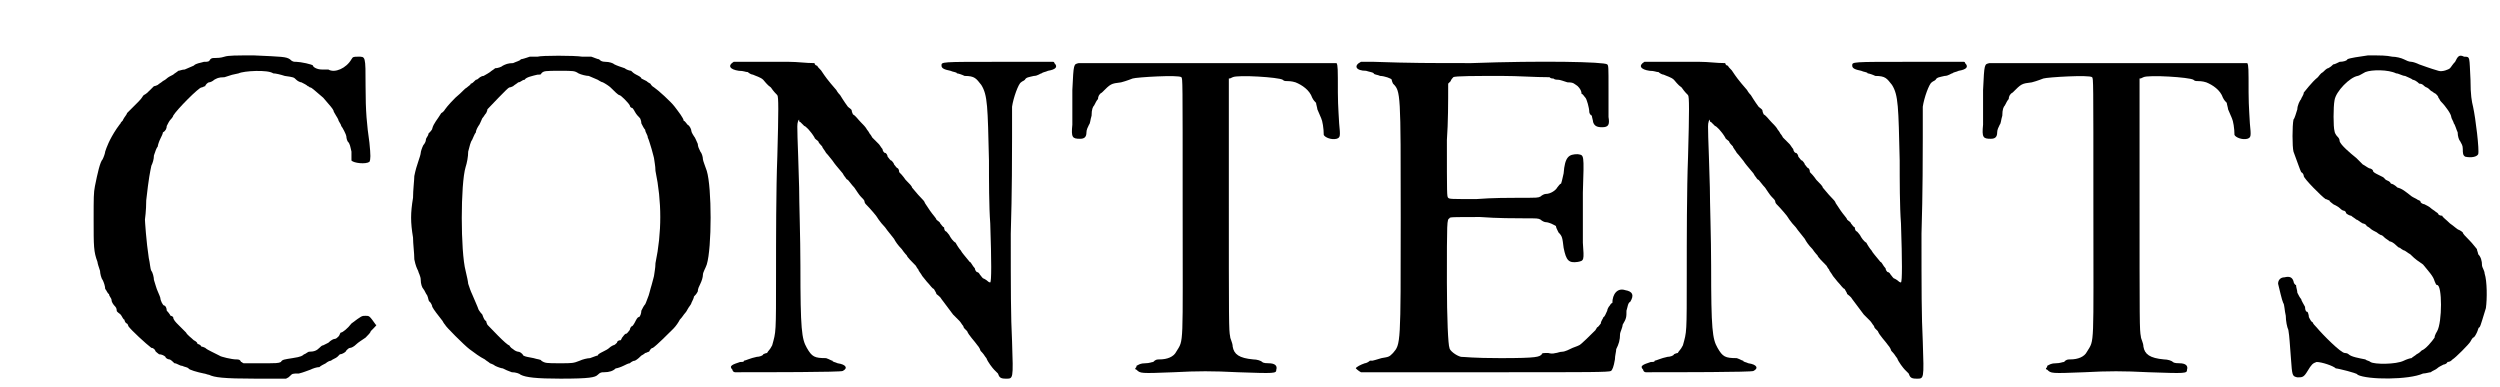 <?xml version='1.0' encoding='utf-8'?>
<svg xmlns="http://www.w3.org/2000/svg" xmlns:xlink="http://www.w3.org/1999/xlink" width="194px" height="30px" viewBox="0 0 1949 301" version="1.1">
<defs>
<path id="gl10510" d="M 175 23 C 172 24 169 24 168 24 C 166 24 165 24 164 25 C 163 27 162 27 159 27 C 156 28 153 28 151 30 C 149 31 146 32 144 33 C 142 33 140 34 139 34 C 138 35 136 36 135 37 C 133 38 131 39 130 40 C 130 40 129 41 127 42 C 126 43 124 44 123 45 C 121 46 120 46 120 46 C 120 46 118 48 117 49 C 115 51 114 52 112 53 C 111 54 111 55 108 58 C 107 59 105 61 103 63 C 102 64 100 66 99 67 C 99 68 97 70 96 72 C 96 73 94 74 94 75 C 94 75 93 76 91 79 C 85 88 83 94 82 97 C 82 98 81 101 80 103 C 78 105 76 114 74 124 C 73 129 73 133 73 150 C 73 171 73 175 76 183 C 76 184 77 187 78 190 C 78 192 79 196 80 197 C 81 199 82 202 82 204 C 83 205 84 208 85 208 C 85 210 87 211 87 213 C 87 214 88 216 90 218 C 91 219 91 221 91 221 C 91 222 93 223 94 224 C 95 225 96 228 97 228 C 97 229 98 231 99 231 C 99 231 100 232 100 233 C 102 236 114 247 118 250 C 120 250 121 252 121 252 C 121 253 123 254 124 255 C 126 255 128 256 129 257 C 129 258 131 259 132 259 C 133 259 135 261 136 262 C 138 262 140 264 142 264 C 144 265 146 265 147 266 C 147 267 154 269 159 270 C 160 270 162 271 163 271 C 167 273 174 274 199 274 C 208 274 216 274 223 274 C 225 273 225 273 226 272 C 228 270 228 270 233 270 C 237 269 239 268 242 267 C 244 266 247 265 249 265 C 250 264 252 263 254 262 C 255 261 257 260 258 260 C 259 259 262 258 263 257 C 264 256 265 255 265 255 C 267 255 270 253 270 252 C 271 251 272 250 273 250 C 274 250 276 249 278 247 C 279 246 282 244 285 242 C 287 240 289 238 289 237 C 289 237 290 236 291 235 C 293 233 294 232 293 232 C 288 225 288 225 285 225 C 282 225 282 225 274 231 C 271 235 267 238 266 238 C 265 238 265 240 264 241 C 263 242 262 243 261 243 C 260 243 258 244 256 246 C 254 247 252 248 252 248 C 251 248 250 249 249 250 C 247 252 245 253 241 253 C 240 253 238 255 237 255 C 236 256 235 257 228 258 C 222 259 220 259 219 261 C 217 262 216 262 203 262 C 199 262 194 262 190 262 C 189 262 189 261 188 261 C 187 259 186 259 184 259 C 181 259 172 257 171 256 C 169 255 167 254 165 253 C 163 252 161 251 160 250 C 160 250 158 249 157 249 C 156 247 154 247 154 247 C 154 246 153 245 151 244 C 149 242 146 240 145 238 C 144 237 141 234 139 232 C 137 230 135 228 135 226 C 134 225 133 225 133 225 C 133 225 132 223 130 221 C 130 219 129 217 128 217 C 127 217 125 213 125 211 C 125 211 124 208 123 206 C 122 204 121 200 120 197 C 120 195 119 191 118 190 C 117 188 117 184 116 180 C 114 167 113 151 113 150 C 113 150 114 143 114 135 C 116 117 117 113 118 108 C 119 106 120 103 120 100 C 121 97 122 94 123 93 C 123 92 124 89 125 87 C 126 85 127 83 127 82 C 129 81 130 79 130 77 C 131 75 132 73 133 72 C 133 72 135 70 135 69 C 138 64 155 47 157 47 C 158 47 159 46 160 46 C 160 45 162 43 163 43 C 164 43 166 42 167 41 C 169 40 170 39 175 39 C 181 37 181 37 186 36 C 190 34 209 33 213 36 C 215 36 219 37 222 38 C 229 39 229 39 231 41 C 232 42 234 43 235 43 C 237 44 239 45 240 46 C 241 46 241 47 242 47 C 243 47 246 50 252 55 C 258 62 259 63 260 65 C 260 66 261 67 262 69 C 262 69 264 72 264 73 C 265 75 266 76 266 77 C 267 78 270 84 270 85 C 270 85 270 87 271 89 C 273 91 273 93 274 97 C 274 100 274 103 274 104 C 276 106 285 107 288 105 C 289 103 289 100 288 90 C 286 76 285 66 285 46 C 285 22 285 23 279 23 C 276 23 275 23 274 25 C 270 32 261 36 256 33 C 255 33 253 33 251 33 C 247 33 244 31 244 30 C 244 29 234 27 231 27 C 229 27 228 27 226 25 C 223 23 220 23 198 22 C 184 22 178 22 175 23 z" fill="black"/><!-- width=301 height=280 -->
<path id="gl10511" d="M 109 7 C 108 7 105 7 103 7 C 100 8 97 9 96 9 C 96 10 92 11 90 12 C 86 12 84 13 82 14 C 81 15 78 16 76 16 C 75 17 73 18 72 19 C 72 19 69 21 67 22 C 65 22 63 24 63 24 C 63 24 62 25 61 25 C 59 27 58 28 57 28 C 57 29 55 30 54 31 C 52 32 51 34 45 39 C 39 45 37 48 37 48 C 37 48 36 50 34 51 C 31 56 28 59 27 63 C 27 64 25 66 24 67 C 24 69 22 70 22 72 C 22 73 21 75 20 76 C 19 78 18 81 18 82 C 18 83 17 86 16 89 C 15 92 14 95 13 100 C 13 103 12 111 12 117 C 10 129 10 136 12 148 C 12 153 13 160 13 165 C 14 170 15 172 16 174 C 16 175 18 178 18 181 C 18 184 19 187 20 188 C 21 189 22 192 23 193 C 24 195 24 198 25 198 C 26 199 27 201 27 202 C 28 204 31 208 35 213 C 36 215 37 216 37 216 C 37 217 52 232 56 235 C 60 238 64 241 68 243 C 69 244 71 245 72 246 C 72 246 75 247 76 248 C 78 249 81 250 82 250 C 84 251 86 252 89 253 C 92 253 95 254 96 255 C 100 257 108 258 127 258 C 150 258 154 257 156 255 C 158 253 159 253 161 253 C 165 253 168 252 170 250 C 171 250 174 249 176 248 C 178 247 180 246 181 246 C 181 246 183 244 185 244 C 187 243 189 241 190 240 C 192 239 193 238 193 238 C 194 238 195 237 196 237 C 197 235 198 234 199 234 C 202 232 211 223 215 219 C 217 217 219 214 220 212 C 222 210 223 208 224 207 C 225 206 226 204 226 204 C 227 202 229 200 229 199 C 230 197 231 195 231 194 C 232 193 233 192 234 190 C 234 188 235 186 236 184 C 237 182 238 179 238 177 C 238 175 240 172 241 169 C 245 156 245 109 241 96 C 240 93 238 88 238 87 C 238 85 237 82 236 81 C 235 79 234 77 234 75 C 233 73 232 70 231 69 C 231 69 229 66 229 65 C 229 64 228 61 226 60 C 225 59 224 57 223 57 C 223 55 219 50 216 46 C 213 42 203 33 200 31 C 198 30 197 28 197 28 C 197 28 195 27 194 26 C 192 25 190 24 190 24 C 190 23 188 22 186 21 C 184 20 183 19 182 18 C 181 18 178 17 177 16 C 174 15 171 14 169 13 C 168 12 165 11 162 11 C 159 11 158 10 157 9 C 156 9 154 8 151 7 C 150 7 147 7 144 7 C 138 6 112 6 109 7 M 141 20 C 143 21 147 22 149 22 C 151 23 154 24 156 25 C 156 25 159 27 160 27 C 162 28 165 30 166 31 C 169 34 172 37 173 37 C 174 37 180 43 181 45 C 181 46 182 47 183 47 C 183 47 184 48 185 50 C 186 52 188 54 189 55 C 189 55 190 57 190 59 C 191 61 192 63 193 64 C 193 66 195 68 195 70 C 196 72 197 76 198 79 C 199 83 200 86 200 87 C 200 88 201 92 201 96 C 206 120 206 144 201 168 C 201 172 200 176 200 177 C 200 178 199 181 198 185 C 197 188 196 193 195 195 C 194 198 193 200 193 200 C 192 201 191 203 190 205 C 190 207 189 210 188 210 C 187 210 186 212 185 214 C 184 216 183 217 183 217 C 182 217 181 219 181 220 C 180 221 179 223 178 223 C 177 223 176 225 175 226 C 175 226 174 228 174 228 C 172 228 171 229 171 230 C 170 231 169 232 168 232 C 168 232 166 233 165 234 C 164 235 162 236 160 237 C 158 238 156 239 156 240 C 155 240 153 241 150 242 C 148 242 144 243 142 244 C 137 246 136 246 127 246 C 116 246 115 246 112 244 C 112 243 109 243 106 242 C 101 241 100 241 98 240 C 97 238 95 237 94 237 C 93 237 91 236 90 235 C 88 234 87 232 87 232 C 85 232 72 218 70 216 C 69 214 69 213 69 213 C 68 213 67 211 66 208 C 64 206 63 204 63 204 C 63 204 62 201 61 199 C 60 197 59 194 58 192 C 57 190 56 187 55 184 C 55 183 54 178 53 174 C 49 159 49 106 53 93 C 54 90 55 85 55 81 C 56 77 57 73 58 72 C 59 70 60 67 61 66 C 61 64 63 61 63 61 C 64 60 65 57 66 55 C 67 54 68 52 69 51 C 69 51 70 49 70 48 C 72 46 86 31 87 31 C 87 31 88 31 90 30 C 91 29 93 28 94 27 C 96 27 97 25 99 25 C 100 23 105 22 109 21 C 111 21 112 21 112 20 C 114 18 115 18 127 18 C 137 18 138 18 141 20 z" fill="black"/><!-- width=255 height=264 -->
<path id="gl8707" d="M 10 25 C 5 28 7 31 14 32 C 18 32 19 33 21 33 C 22 34 24 35 25 35 C 27 36 31 37 33 39 C 34 40 36 43 39 45 C 41 48 43 50 44 51 C 45 52 45 63 44 99 C 43 124 43 165 43 189 C 43 238 43 235 40 246 C 38 250 37 250 36 252 C 35 252 33 253 33 253 C 33 254 30 255 28 255 C 23 256 19 258 18 258 C 18 259 17 259 15 259 C 9 261 6 262 9 265 C 9 266 10 267 11 267 C 35 267 94 267 95 266 C 99 264 98 261 91 260 C 89 259 87 259 87 258 C 86 258 85 257 82 256 C 73 256 71 255 67 248 C 63 241 62 234 62 184 C 62 162 61 135 61 123 C 60 85 59 74 60 72 C 60 72 60 71 61 70 C 61 71 61 72 62 72 C 63 73 64 74 65 75 C 66 75 70 79 73 84 C 73 85 75 86 76 87 C 76 88 78 90 79 91 C 79 92 81 94 82 96 C 84 98 86 101 87 102 C 89 105 90 106 95 112 C 96 114 97 115 97 115 C 97 115 98 117 99 117 C 100 118 102 121 104 123 C 106 126 108 129 109 130 C 111 132 112 133 112 134 C 112 134 112 135 113 136 C 117 140 121 145 121 145 C 121 145 124 150 128 154 C 130 157 132 159 135 163 C 136 165 138 168 141 171 C 143 174 145 176 145 176 C 145 177 149 181 152 184 C 153 186 154 187 154 187 C 154 188 156 190 157 192 C 158 193 160 196 162 198 C 163 199 165 202 166 202 C 167 204 168 205 168 206 C 169 207 171 208 172 210 C 175 214 178 218 181 222 C 182 223 184 225 186 227 C 187 228 188 230 189 231 C 189 232 190 233 190 233 C 190 233 191 234 192 235 C 193 238 198 243 200 246 C 201 247 202 249 202 249 C 202 250 203 251 204 252 C 205 253 206 255 207 256 C 208 259 212 264 213 265 C 214 266 215 267 216 268 C 217 271 218 272 222 272 C 228 272 228 273 227 243 C 226 223 226 203 226 159 C 227 128 227 94 227 84 C 227 73 227 63 227 60 C 228 53 232 42 234 41 C 235 40 236 40 237 39 C 238 37 240 37 244 36 C 247 36 249 34 250 34 C 251 33 253 33 255 32 C 261 31 263 29 260 26 C 260 25 259 25 259 25 C 245 25 231 25 217 25 C 171 25 172 25 172 28 C 172 30 174 31 179 32 C 181 33 184 33 184 34 C 185 34 188 35 190 36 C 198 36 199 38 203 43 C 208 51 208 60 209 102 C 209 117 209 138 210 151 C 211 181 211 196 210 197 C 210 197 209 197 208 196 C 207 195 205 194 205 194 C 204 194 203 192 202 191 C 201 189 200 189 200 189 C 199 189 198 187 198 186 C 196 184 195 181 194 181 C 190 176 188 174 187 172 C 186 171 184 168 183 166 C 181 165 179 162 178 160 C 177 159 176 157 175 157 C 175 157 174 156 174 154 C 173 154 172 152 171 151 C 171 150 169 149 168 148 C 168 147 165 144 163 141 C 161 138 159 135 159 135 C 159 134 157 132 156 131 C 153 128 150 124 149 123 C 149 122 147 120 144 117 C 142 114 140 112 139 111 C 139 109 138 108 138 108 C 137 108 136 106 135 105 C 135 104 133 102 133 102 C 132 102 131 100 130 99 C 130 98 129 96 128 96 C 127 96 126 94 126 93 C 125 92 124 90 123 89 C 121 87 119 85 118 84 C 117 82 116 81 116 81 C 116 81 115 79 114 78 C 113 76 111 74 109 72 C 107 70 105 67 103 66 C 102 64 102 63 102 63 C 102 62 100 61 99 60 C 96 56 93 51 93 51 C 93 51 91 49 90 47 C 83 39 81 36 79 33 C 78 31 76 30 75 28 C 74 28 73 27 73 26 C 66 26 60 25 53 25 C 42 25 28 25 22 25 C 14 25 11 25 10 25 z" fill="black"/><!-- width=267 height=278 -->
<path id="gl10756" d="M 15 49 C 11 50 11 49 10 70 C 10 81 10 93 10 97 C 9 107 10 108 16 108 C 19 108 21 107 21 103 C 21 101 22 99 23 97 C 24 96 24 93 25 90 C 25 85 26 83 27 82 C 28 80 29 78 30 77 C 30 75 31 73 33 72 C 40 65 40 65 48 64 C 52 63 57 61 57 61 C 60 60 93 58 95 60 C 96 61 96 61 96 160 C 96 273 97 264 91 274 C 89 278 84 280 78 280 C 76 280 75 280 73 282 C 72 282 70 283 67 283 C 63 283 62 284 60 285 C 60 286 60 286 59 287 C 59 288 60 288 60 288 C 63 291 63 291 89 290 C 108 289 119 289 139 290 C 168 291 169 291 169 288 C 170 285 168 283 163 283 C 162 283 159 283 158 282 C 157 281 154 280 151 280 C 140 279 136 276 135 270 C 135 267 133 264 133 262 C 132 257 132 253 132 150 C 132 120 132 91 132 61 C 133 61 133 61 135 60 C 139 58 171 60 174 62 C 175 63 176 63 177 63 C 178 63 181 63 184 64 C 189 66 195 70 197 76 C 198 78 199 79 200 80 C 200 81 201 84 201 85 C 202 87 203 90 204 92 C 205 94 206 100 206 105 C 207 107 212 109 216 108 C 219 107 219 106 218 96 C 218 94 217 83 217 72 C 217 53 217 51 216 49 C 215 49 209 49 116 49 C 61 49 16 49 15 49 z" fill="black"/><!-- width=229 height=297 -->
<path id="gl10753" d="M 42 2 C 36 5 38 9 46 9 C 49 10 51 10 52 11 C 52 12 55 12 57 13 C 60 13 66 15 66 16 C 66 16 66 17 67 19 C 73 25 73 26 73 123 C 73 223 73 222 67 229 C 64 232 64 232 58 233 C 55 234 51 235 51 235 C 50 235 49 235 49 235 C 48 236 46 237 45 237 C 42 238 38 240 38 241 C 38 241 40 243 42 244 C 43 244 47 244 52 244 C 57 244 100 244 148 244 C 221 244 235 244 237 243 C 238 242 239 240 240 234 C 240 231 241 228 241 226 C 243 222 244 219 244 214 C 244 213 246 209 246 207 C 249 202 249 201 249 196 C 250 193 250 190 252 189 C 255 184 254 181 248 180 C 242 178 238 183 238 190 C 238 190 237 190 236 192 C 235 193 234 195 234 196 C 233 198 232 201 231 201 C 231 202 229 204 229 206 C 228 207 227 209 226 209 C 226 210 225 210 225 211 C 222 214 213 223 212 223 C 212 223 210 224 207 225 C 205 226 201 228 199 228 C 197 228 195 229 194 229 C 193 229 192 230 188 229 C 184 229 183 229 183 230 C 181 232 180 233 151 233 C 129 233 123 232 120 232 C 116 231 111 227 111 225 C 110 223 109 202 109 174 C 109 126 109 125 111 124 C 111 123 113 123 135 123 C 148 124 163 124 169 124 C 180 124 180 124 182 125 C 183 126 185 127 186 127 C 189 127 194 130 194 130 C 194 131 195 133 196 135 C 199 138 199 139 200 147 C 202 157 204 159 211 158 C 216 157 216 157 215 143 C 215 137 215 119 215 104 C 216 73 216 75 211 74 C 204 74 201 76 200 89 C 199 93 199 94 198 97 C 197 97 196 99 195 100 C 194 102 190 105 186 105 C 185 105 183 106 182 107 C 180 108 180 108 166 108 C 159 108 144 108 132 109 C 112 109 111 109 110 108 C 109 107 109 106 109 63 C 110 49 110 34 110 19 C 111 18 111 18 112 17 C 112 16 114 14 114 14 C 115 13 132 13 152 13 C 165 13 177 14 189 14 C 190 15 191 15 192 15 C 193 16 195 16 196 16 C 197 16 200 17 203 18 C 208 18 208 19 211 21 C 213 23 214 25 214 27 C 215 27 216 29 217 30 C 218 31 220 38 220 41 C 220 41 220 43 222 44 C 222 45 223 48 223 49 C 224 52 226 53 230 53 C 235 53 236 51 235 45 C 235 42 235 33 235 23 C 235 6 235 5 234 4 C 232 2 183 1 128 3 C 95 3 81 3 52 2 C 48 2 43 2 42 2 z" fill="black"/><!-- width=261 height=250 -->
<path id="gl8707" d="M 10 25 C 5 28 7 31 14 32 C 18 32 19 33 21 33 C 22 34 24 35 25 35 C 27 36 31 37 33 39 C 34 40 36 43 39 45 C 41 48 43 50 44 51 C 45 52 45 63 44 99 C 43 124 43 165 43 189 C 43 238 43 235 40 246 C 38 250 37 250 36 252 C 35 252 33 253 33 253 C 33 254 30 255 28 255 C 23 256 19 258 18 258 C 18 259 17 259 15 259 C 9 261 6 262 9 265 C 9 266 10 267 11 267 C 35 267 94 267 95 266 C 99 264 98 261 91 260 C 89 259 87 259 87 258 C 86 258 85 257 82 256 C 73 256 71 255 67 248 C 63 241 62 234 62 184 C 62 162 61 135 61 123 C 60 85 59 74 60 72 C 60 72 60 71 61 70 C 61 71 61 72 62 72 C 63 73 64 74 65 75 C 66 75 70 79 73 84 C 73 85 75 86 76 87 C 76 88 78 90 79 91 C 79 92 81 94 82 96 C 84 98 86 101 87 102 C 89 105 90 106 95 112 C 96 114 97 115 97 115 C 97 115 98 117 99 117 C 100 118 102 121 104 123 C 106 126 108 129 109 130 C 111 132 112 133 112 134 C 112 134 112 135 113 136 C 117 140 121 145 121 145 C 121 145 124 150 128 154 C 130 157 132 159 135 163 C 136 165 138 168 141 171 C 143 174 145 176 145 176 C 145 177 149 181 152 184 C 153 186 154 187 154 187 C 154 188 156 190 157 192 C 158 193 160 196 162 198 C 163 199 165 202 166 202 C 167 204 168 205 168 206 C 169 207 171 208 172 210 C 175 214 178 218 181 222 C 182 223 184 225 186 227 C 187 228 188 230 189 231 C 189 232 190 233 190 233 C 190 233 191 234 192 235 C 193 238 198 243 200 246 C 201 247 202 249 202 249 C 202 250 203 251 204 252 C 205 253 206 255 207 256 C 208 259 212 264 213 265 C 214 266 215 267 216 268 C 217 271 218 272 222 272 C 228 272 228 273 227 243 C 226 223 226 203 226 159 C 227 128 227 94 227 84 C 227 73 227 63 227 60 C 228 53 232 42 234 41 C 235 40 236 40 237 39 C 238 37 240 37 244 36 C 247 36 249 34 250 34 C 251 33 253 33 255 32 C 261 31 263 29 260 26 C 260 25 259 25 259 25 C 245 25 231 25 217 25 C 171 25 172 25 172 28 C 172 30 174 31 179 32 C 181 33 184 33 184 34 C 185 34 188 35 190 36 C 198 36 199 38 203 43 C 208 51 208 60 209 102 C 209 117 209 138 210 151 C 211 181 211 196 210 197 C 210 197 209 197 208 196 C 207 195 205 194 205 194 C 204 194 203 192 202 191 C 201 189 200 189 200 189 C 199 189 198 187 198 186 C 196 184 195 181 194 181 C 190 176 188 174 187 172 C 186 171 184 168 183 166 C 181 165 179 162 178 160 C 177 159 176 157 175 157 C 175 157 174 156 174 154 C 173 154 172 152 171 151 C 171 150 169 149 168 148 C 168 147 165 144 163 141 C 161 138 159 135 159 135 C 159 134 157 132 156 131 C 153 128 150 124 149 123 C 149 122 147 120 144 117 C 142 114 140 112 139 111 C 139 109 138 108 138 108 C 137 108 136 106 135 105 C 135 104 133 102 133 102 C 132 102 131 100 130 99 C 130 98 129 96 128 96 C 127 96 126 94 126 93 C 125 92 124 90 123 89 C 121 87 119 85 118 84 C 117 82 116 81 116 81 C 116 81 115 79 114 78 C 113 76 111 74 109 72 C 107 70 105 67 103 66 C 102 64 102 63 102 63 C 102 62 100 61 99 60 C 96 56 93 51 93 51 C 93 51 91 49 90 47 C 83 39 81 36 79 33 C 78 31 76 30 75 28 C 74 28 73 27 73 26 C 66 26 60 25 53 25 C 42 25 28 25 22 25 C 14 25 11 25 10 25 z" fill="black"/><!-- width=267 height=278 -->
<path id="gl10756" d="M 15 49 C 11 50 11 49 10 70 C 10 81 10 93 10 97 C 9 107 10 108 16 108 C 19 108 21 107 21 103 C 21 101 22 99 23 97 C 24 96 24 93 25 90 C 25 85 26 83 27 82 C 28 80 29 78 30 77 C 30 75 31 73 33 72 C 40 65 40 65 48 64 C 52 63 57 61 57 61 C 60 60 93 58 95 60 C 96 61 96 61 96 160 C 96 273 97 264 91 274 C 89 278 84 280 78 280 C 76 280 75 280 73 282 C 72 282 70 283 67 283 C 63 283 62 284 60 285 C 60 286 60 286 59 287 C 59 288 60 288 60 288 C 63 291 63 291 89 290 C 108 289 119 289 139 290 C 168 291 169 291 169 288 C 170 285 168 283 163 283 C 162 283 159 283 158 282 C 157 281 154 280 151 280 C 140 279 136 276 135 270 C 135 267 133 264 133 262 C 132 257 132 253 132 150 C 132 120 132 91 132 61 C 133 61 133 61 135 60 C 139 58 171 60 174 62 C 175 63 176 63 177 63 C 178 63 181 63 184 64 C 189 66 195 70 197 76 C 198 78 199 79 200 80 C 200 81 201 84 201 85 C 202 87 203 90 204 92 C 205 94 206 100 206 105 C 207 107 212 109 216 108 C 219 107 219 106 218 96 C 218 94 217 83 217 72 C 217 53 217 51 216 49 C 215 49 209 49 116 49 C 61 49 16 49 15 49 z" fill="black"/><!-- width=229 height=297 -->
<path id="gl11008" d="M 71 2 C 64 3 57 4 55 5 C 55 6 52 7 49 7 C 47 8 45 9 44 9 C 43 10 42 11 40 12 C 39 12 37 14 36 15 C 34 16 33 18 32 19 C 27 23 22 30 21 31 C 21 33 19 35 19 36 C 18 37 16 41 16 44 C 15 47 14 51 13 52 C 12 57 12 73 13 77 C 16 85 18 91 19 93 C 21 94 21 96 21 96 C 21 98 35 112 38 114 C 39 114 40 115 41 115 C 41 116 43 117 44 118 C 46 119 48 120 49 121 C 51 123 52 123 52 123 C 53 123 54 124 54 125 C 55 126 57 127 58 127 C 59 128 61 129 62 130 C 63 130 65 132 67 133 C 68 133 70 134 70 135 C 70 135 72 136 73 137 C 74 138 76 139 78 140 C 79 141 81 142 81 142 C 82 142 83 143 84 144 C 85 145 87 146 88 147 C 89 147 91 148 93 150 C 94 151 95 152 96 152 C 96 152 97 153 99 154 C 100 154 102 156 104 157 C 109 162 110 162 114 165 C 118 170 122 174 123 178 C 124 180 124 181 125 181 C 129 181 129 210 125 217 C 125 217 123 220 123 222 C 121 225 116 231 113 232 C 112 233 111 234 109 235 C 108 236 106 237 105 238 C 104 238 101 239 99 240 C 93 243 76 243 73 241 C 72 240 70 240 69 239 C 64 238 58 237 56 235 C 55 234 53 234 53 234 C 50 234 36 220 31 214 C 30 213 28 211 28 210 C 27 210 26 208 25 206 C 25 204 24 202 24 202 C 23 202 22 201 22 198 C 21 196 19 193 19 192 C 18 191 17 189 16 187 C 16 185 15 183 15 181 C 14 181 13 179 13 178 C 12 175 10 174 6 175 C 3 175 1 177 1 180 C 2 184 4 193 5 195 C 6 196 6 201 7 205 C 7 209 8 214 9 216 C 10 222 10 226 11 238 C 12 252 12 252 16 253 C 20 253 21 253 24 248 C 27 243 28 242 31 241 C 35 241 44 244 46 246 C 47 246 51 247 55 248 C 58 249 63 250 63 251 C 71 255 103 255 114 250 C 116 250 119 249 120 249 C 121 248 124 247 125 246 C 126 245 128 244 130 243 C 131 243 133 242 133 241 C 135 241 136 240 137 239 C 139 238 150 227 151 225 C 152 223 153 222 153 222 C 154 222 155 220 156 218 C 157 216 157 214 158 214 C 159 213 161 205 163 199 C 164 192 164 178 162 172 C 162 170 160 167 160 166 C 160 162 159 159 157 157 C 157 156 156 154 156 153 C 155 152 153 149 150 146 C 147 143 145 141 145 140 C 145 140 144 139 142 138 C 141 138 138 135 135 133 C 132 130 129 128 129 127 C 127 127 126 126 126 126 C 126 125 124 124 124 124 C 123 123 121 122 120 121 C 119 120 117 119 115 118 C 114 118 112 117 112 116 C 112 115 110 115 109 114 C 107 113 105 112 104 111 C 100 108 98 106 94 105 C 92 103 90 102 89 102 C 88 100 87 100 85 99 C 84 98 83 97 83 97 C 83 97 81 96 79 95 C 77 94 75 93 75 92 C 75 91 73 90 72 90 C 70 89 69 88 67 87 C 66 86 64 84 62 82 C 57 78 50 72 49 69 C 49 67 48 66 47 65 C 46 64 45 62 45 61 C 44 58 44 42 45 37 C 46 30 57 19 63 18 C 64 18 67 16 69 15 C 74 13 87 13 93 16 C 95 16 98 18 100 18 C 102 19 105 20 106 21 C 107 21 109 22 111 24 C 113 24 114 25 114 25 C 114 25 116 27 117 27 C 119 28 120 30 121 30 C 121 30 122 31 124 32 C 125 33 126 34 126 35 C 127 36 127 37 128 38 C 132 42 136 48 136 50 C 136 51 138 54 138 55 C 139 56 140 60 141 62 C 141 65 142 68 143 69 C 144 71 145 72 145 75 C 145 78 145 80 147 81 C 152 82 156 81 157 79 C 158 76 155 51 153 42 C 152 38 151 33 151 21 C 150 3 151 3 146 3 C 142 1 141 3 139 7 C 137 9 136 11 135 12 C 134 13 129 15 126 14 C 119 12 114 10 111 9 C 109 8 106 7 105 7 C 103 7 101 6 99 5 C 97 4 93 3 90 3 C 85 2 82 2 71 2 z" fill="black"/><!-- width=174 height=260 -->
</defs>
<use xlink:href="#gl10510" x="0" y="21"/>
<use xlink:href="#gl10511" x="310" y="37"/>
<use xlink:href="#gl8707" x="562" y="23"/>
<use xlink:href="#gl10756" x="826" y="0"/>
<use xlink:href="#gl10753" x="1019" y="46"/>
<use xlink:href="#gl8707" x="1272" y="23"/>
<use xlink:href="#gl10756" x="1536" y="0"/>
<use xlink:href="#gl11008" x="1775" y="41"/>
</svg>
